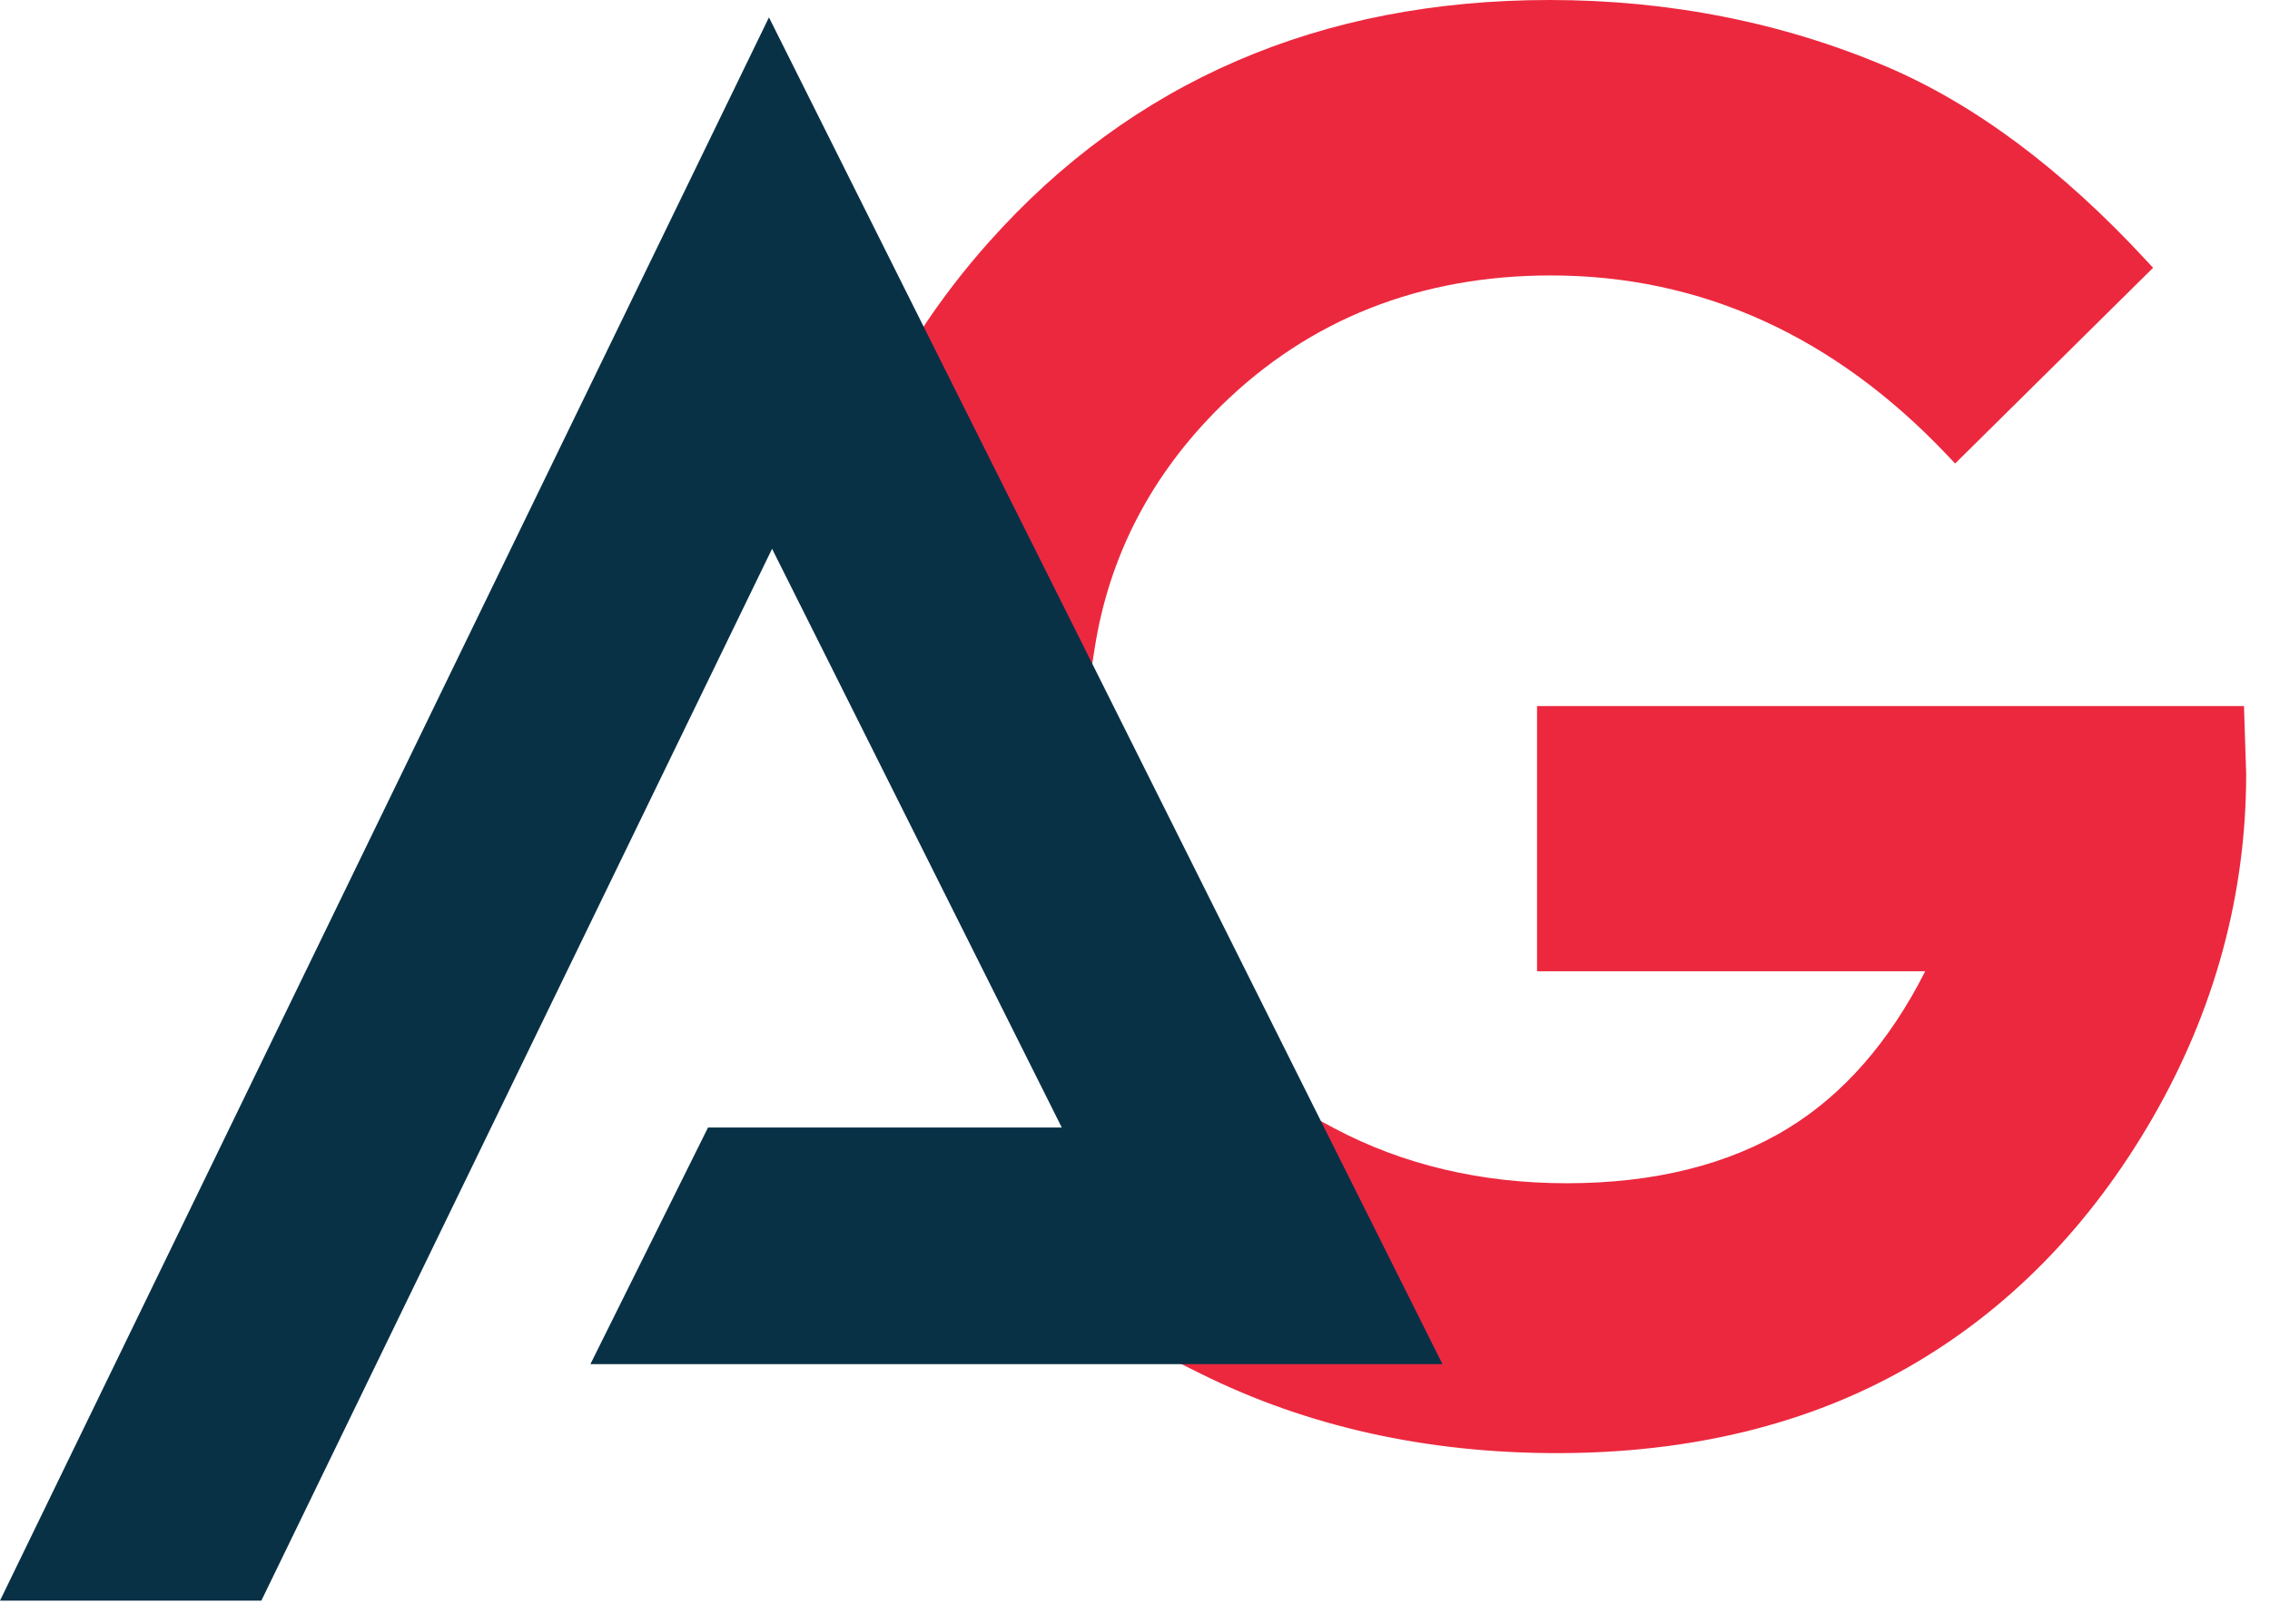 <svg width="95" height="68" viewBox="0 0 95 68" fill="none" xmlns="http://www.w3.org/2000/svg">
<path d="M64.904 11.53C71.193 11.53 76.775 14.065 81.508 19.07L81.822 19.404L90.108 11.209L89.809 10.889C86.294 7.086 82.639 4.36 78.951 2.789C74.595 0.94 69.852 0 64.851 0C55.269 0 47.38 3.405 41.397 10.121C40.344 11.301 39.372 12.565 38.509 13.889L38.368 14.104L45.591 28.557L45.809 27.159C46.412 23.274 48.19 19.851 51.106 16.985C54.797 13.365 59.438 11.53 64.904 11.53ZM93.911 29.557H64.326V40.657H80.571C79.082 43.601 77.148 45.813 74.828 47.232C72.338 48.757 69.221 49.532 65.569 49.532C61.984 49.532 58.713 48.757 55.843 47.232L54.603 46.57L59.639 56.653H48.542L50.254 57.505C54.68 59.709 59.692 60.829 65.161 60.829C70.75 60.829 75.69 59.621 79.85 57.237C84.016 54.856 87.449 51.356 90.066 46.834C92.679 42.312 94.003 37.46 94.003 32.399L93.911 29.557Z" fill="#EC283E"/>
<path d="M55.631 47.632L45.366 27.093L38.886 14.137L32.181 0.727L0 67.004H10.938L32.311 22.973L34.389 27.122L44.436 47.199H29.631L24.708 57.105H60.368L55.631 47.632Z" fill="#083146"/>
</svg>
